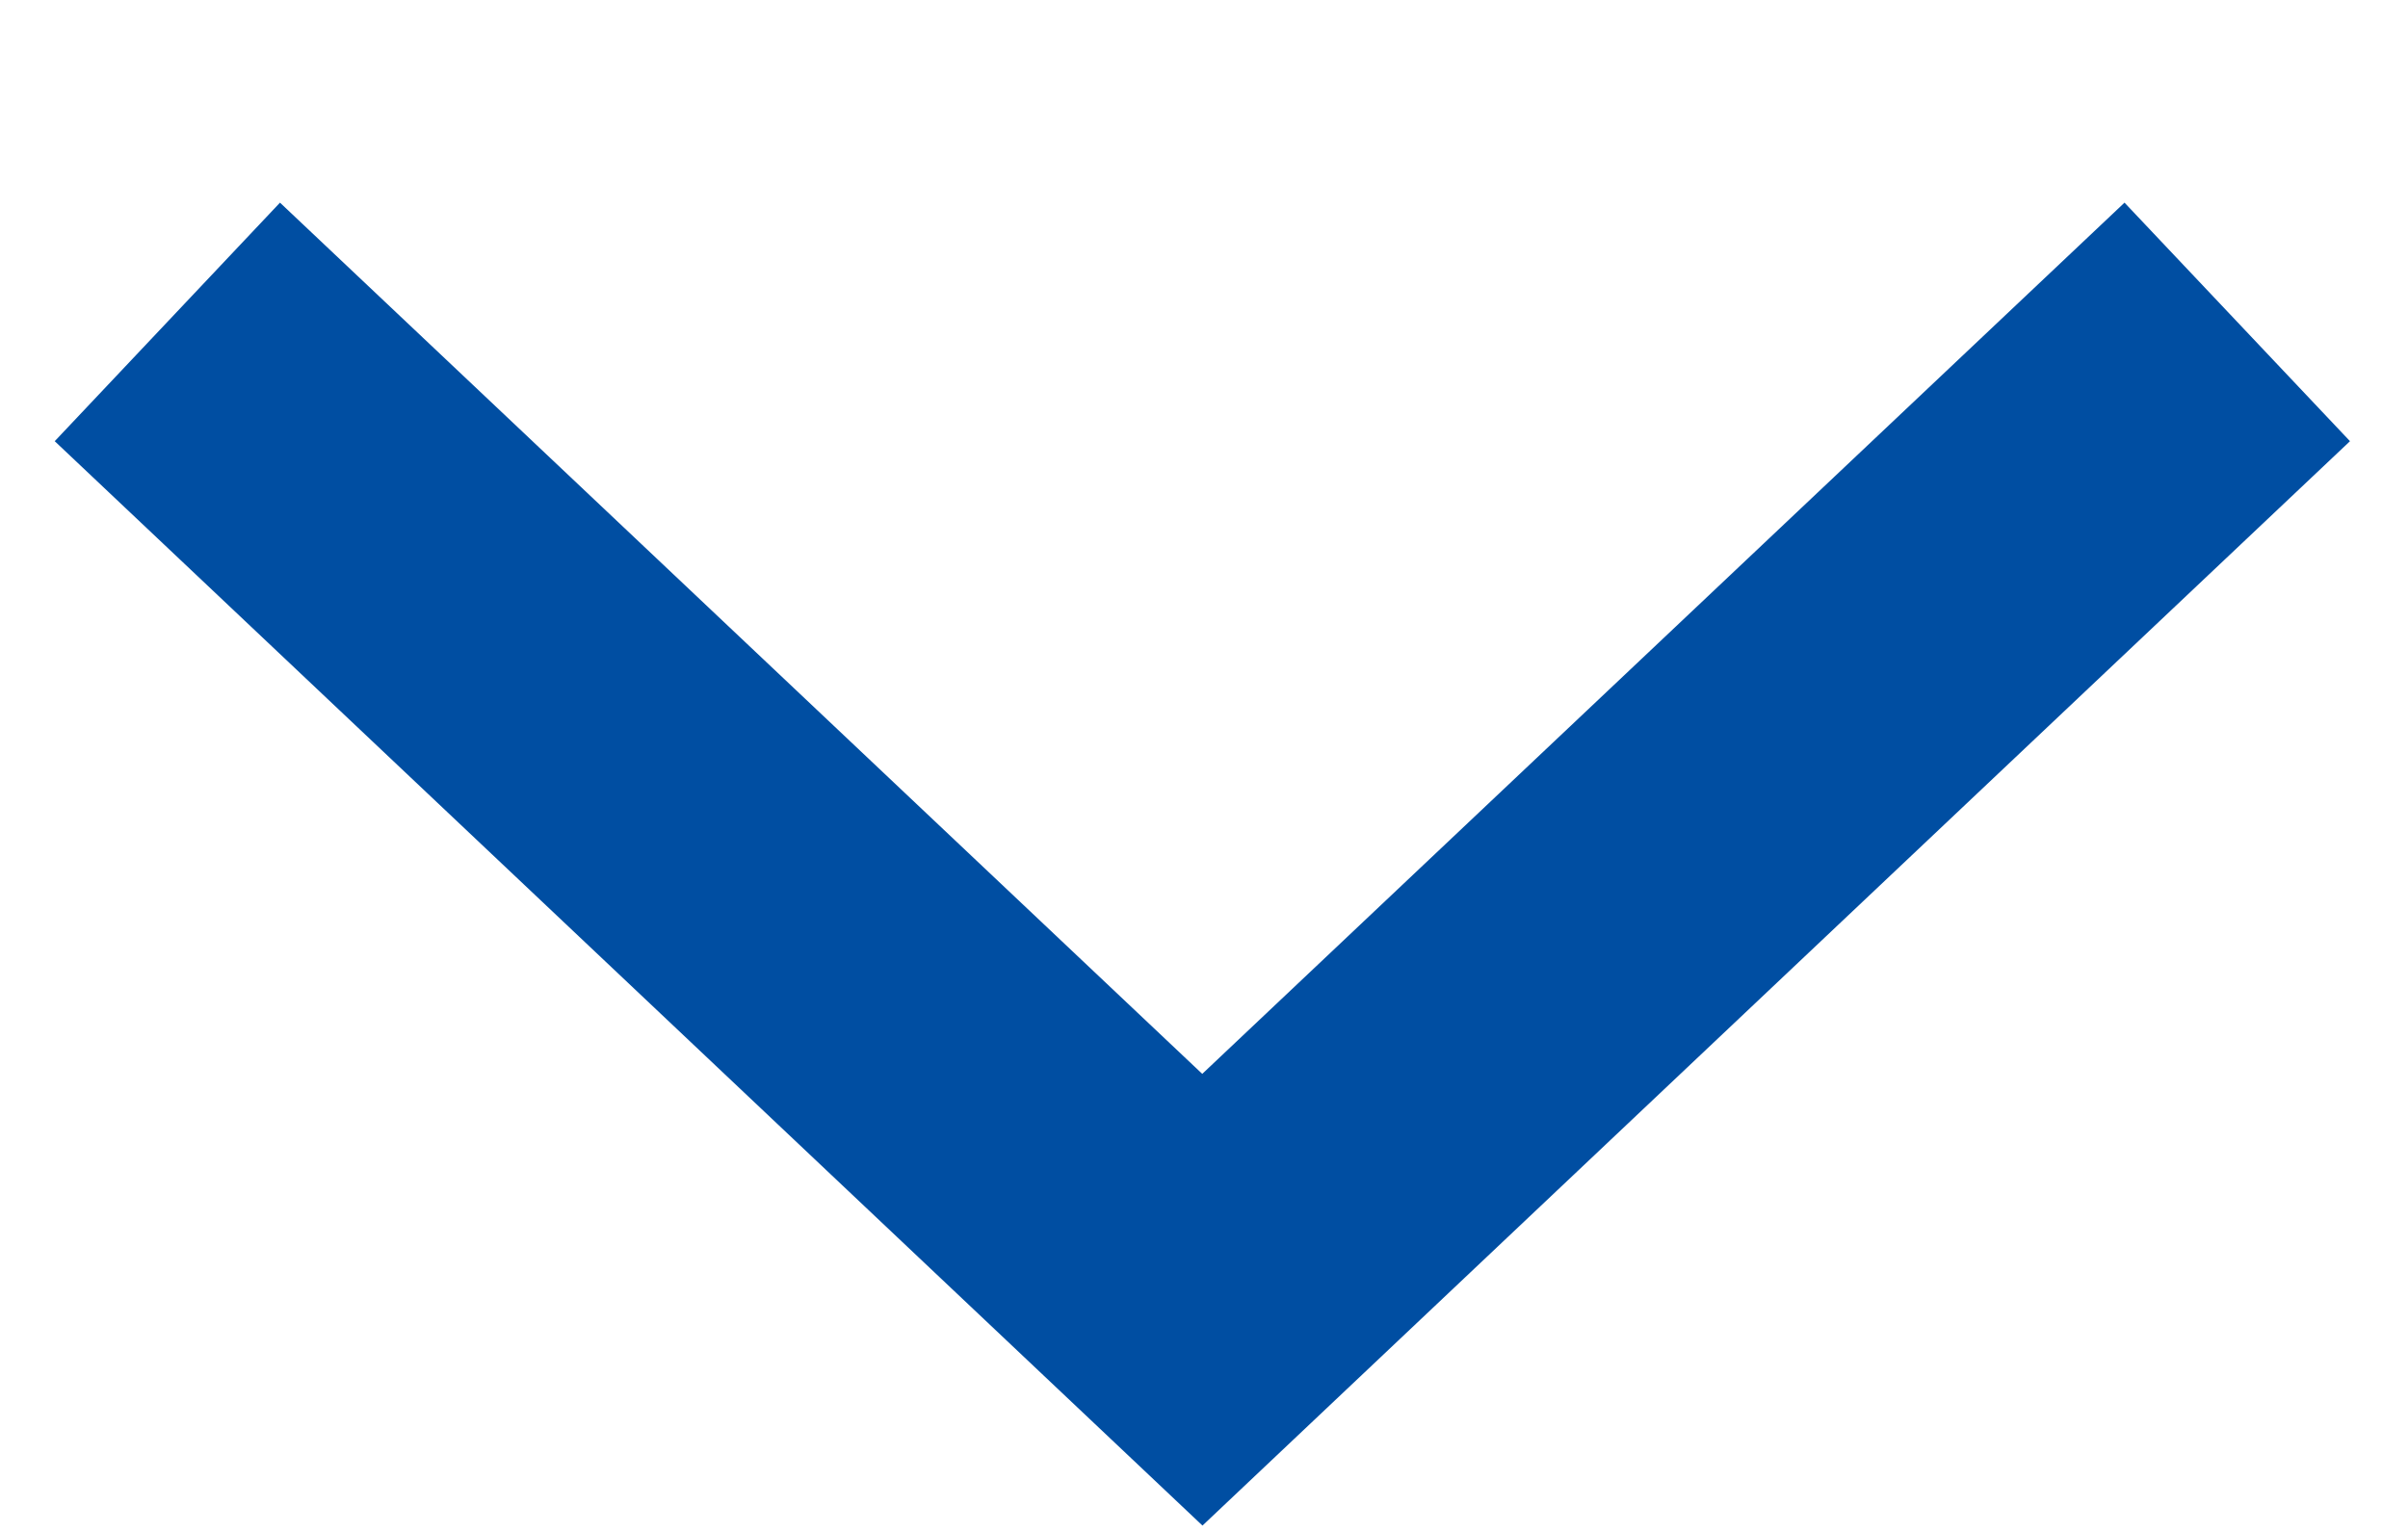 <svg width="11" height="7" viewBox="0 0 11 7" fill="none" xmlns="http://www.w3.org/2000/svg">
<path d="M10.735 2.016L5.493 6.971L0.25 2.016L1.279 0.926L5.492 4.907L9.705 0.926L10.735 2.016Z" fill="#004EA2"/>
</svg>
